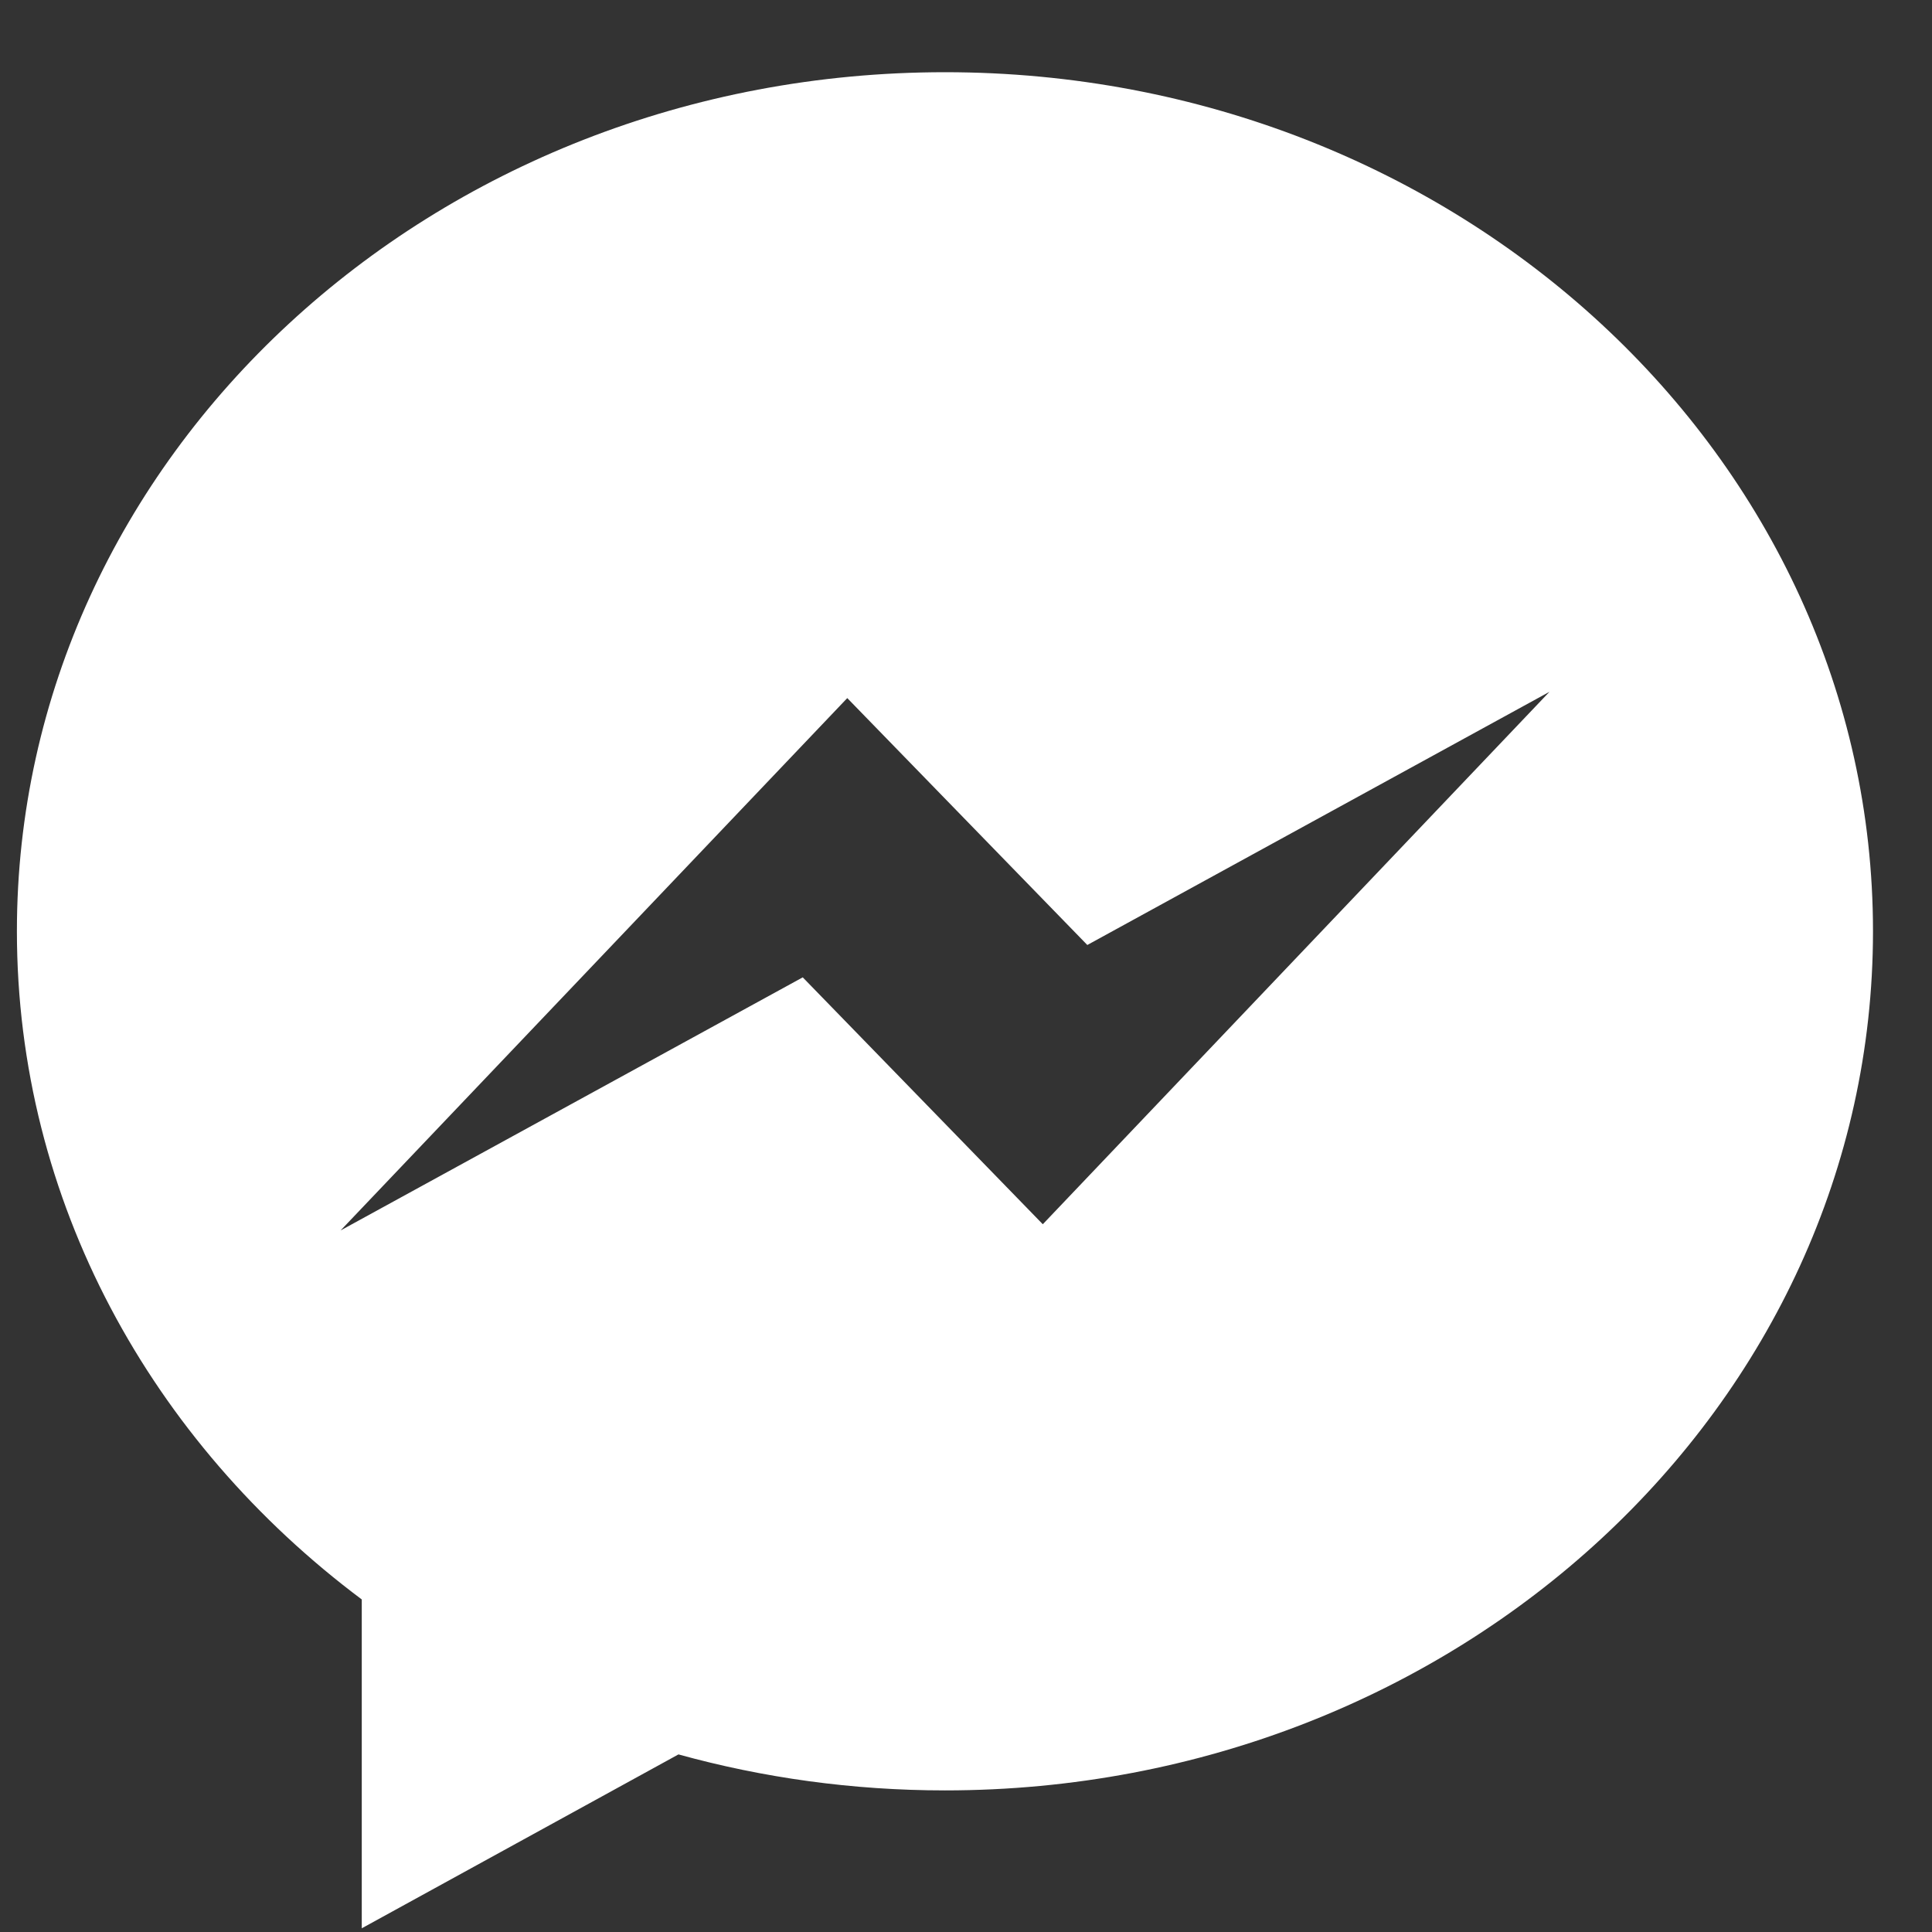 <?xml version="1.0" encoding="UTF-8"?>
<svg width="24px" height="24px" viewBox="0 0 24 24" version="1.1" xmlns="http://www.w3.org/2000/svg" xmlns:xlink="http://www.w3.org/1999/xlink">
    <rect x="0" y="0" width="24" height="24" fill="#333333" stroke="none"/>
    <!-- Generator: Sketch 52.1 (67048) - http://www.bohemiancoding.com/sketch -->
    <title>Fill 17868</title>
    <desc>Created with Sketch.</desc>
    <g id="Page-1" stroke="none" stroke-width="1" fill="none" fill-rule="evenodd">
        <g id="Home_Autoamorim" transform="translate(-1589, -497)" fill="#FFFFFF">
            <path d="M1601.954,512.208 L1598.972,509.141 L1593.231,512.285 L1599.525,505.672 L1602.507,508.739 L1608.248,505.594 L1601.954,512.208 Z M1600.739,497.897 C1594.371,497.897 1589.21,502.676 1589.21,508.568 C1589.21,511.922 1590.881,514.914 1593.494,516.869 L1593.494,520.954 L1597.428,518.794 C1598.478,519.084 1599.589,519.241 1600.739,519.241 C1607.106,519.241 1612.267,514.464 1612.267,508.568 C1612.267,502.676 1607.106,497.897 1600.739,497.897 Z" id="Fill-17868"></path>
        </g>
    </g>
</svg>